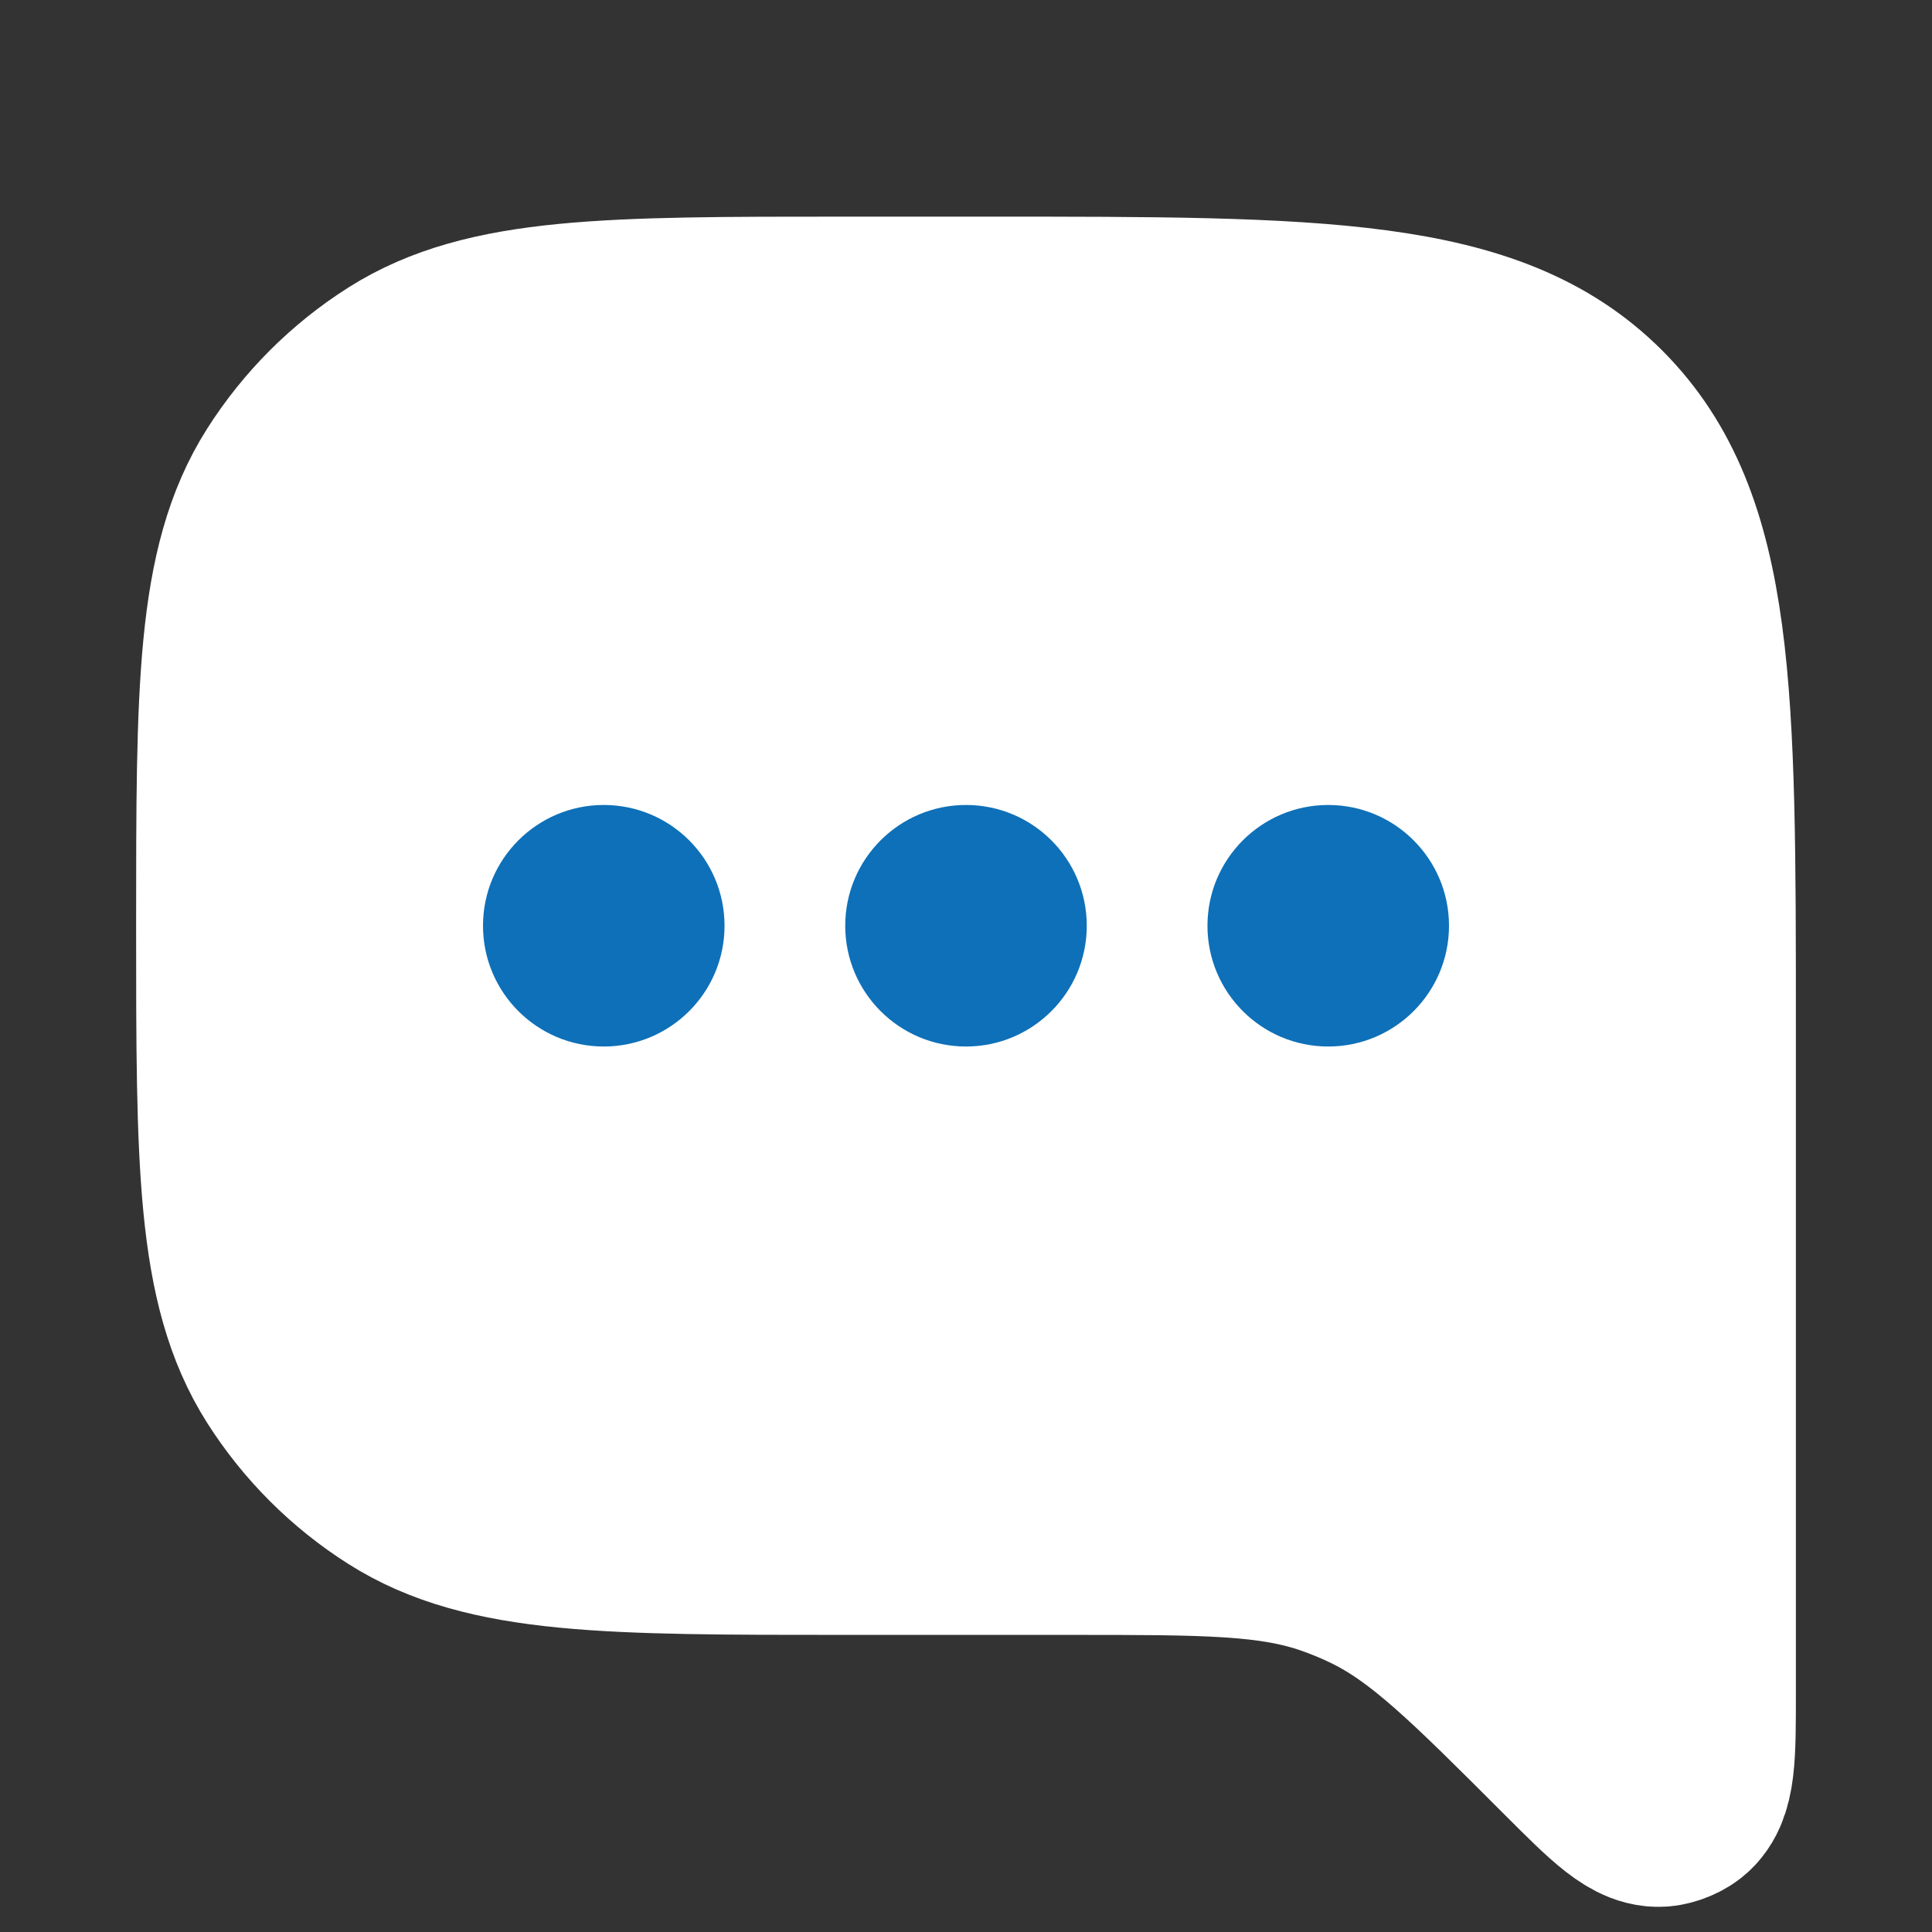 <svg width="55" height="55" viewBox="0 0 55 55" fill="none" xmlns="http://www.w3.org/2000/svg">
<rect x="0" y="0" width="55" height="55" fill="#333333" stroke="none"/>
<path d="M48.125 29.167C48.125 19.739 48.125 15.025 45.196 12.096C42.267 9.167 37.553 9.167 28.125 9.167H24.062C17.337 9.167 13.975 9.167 11.525 10.718C10.276 11.509 9.218 12.568 8.426 13.817C6.875 16.267 6.875 19.629 6.875 26.354C6.875 33.079 6.875 36.442 8.426 38.892C9.218 40.141 10.276 41.199 11.525 41.99C13.975 43.542 17.337 43.542 24.062 43.542H30.485C34.346 43.542 36.277 43.542 38.046 44.163C38.427 44.297 38.8 44.451 39.164 44.626C40.855 45.438 42.22 46.803 44.95 49.534C46.19 50.774 46.81 51.394 47.35 51.268C47.458 51.243 47.561 51.201 47.654 51.143C48.125 50.849 48.125 49.972 48.125 48.218V29.167Z" fill="white" stroke="white" stroke-width="6" stroke-linejoin="round"/>
<ellipse rx="3.438" ry="3.438" transform="matrix(-1 0 0 1 37.812 26.354)" fill="#0E70B8"/>
<ellipse rx="3.438" ry="3.438" transform="matrix(-1 0 0 1 27.5 26.354)" fill="#0E70B8"/>
<ellipse rx="3.438" ry="3.438" transform="matrix(-1 0 0 1 17.188 26.354)" fill="#0E70B8"/>
</svg>
